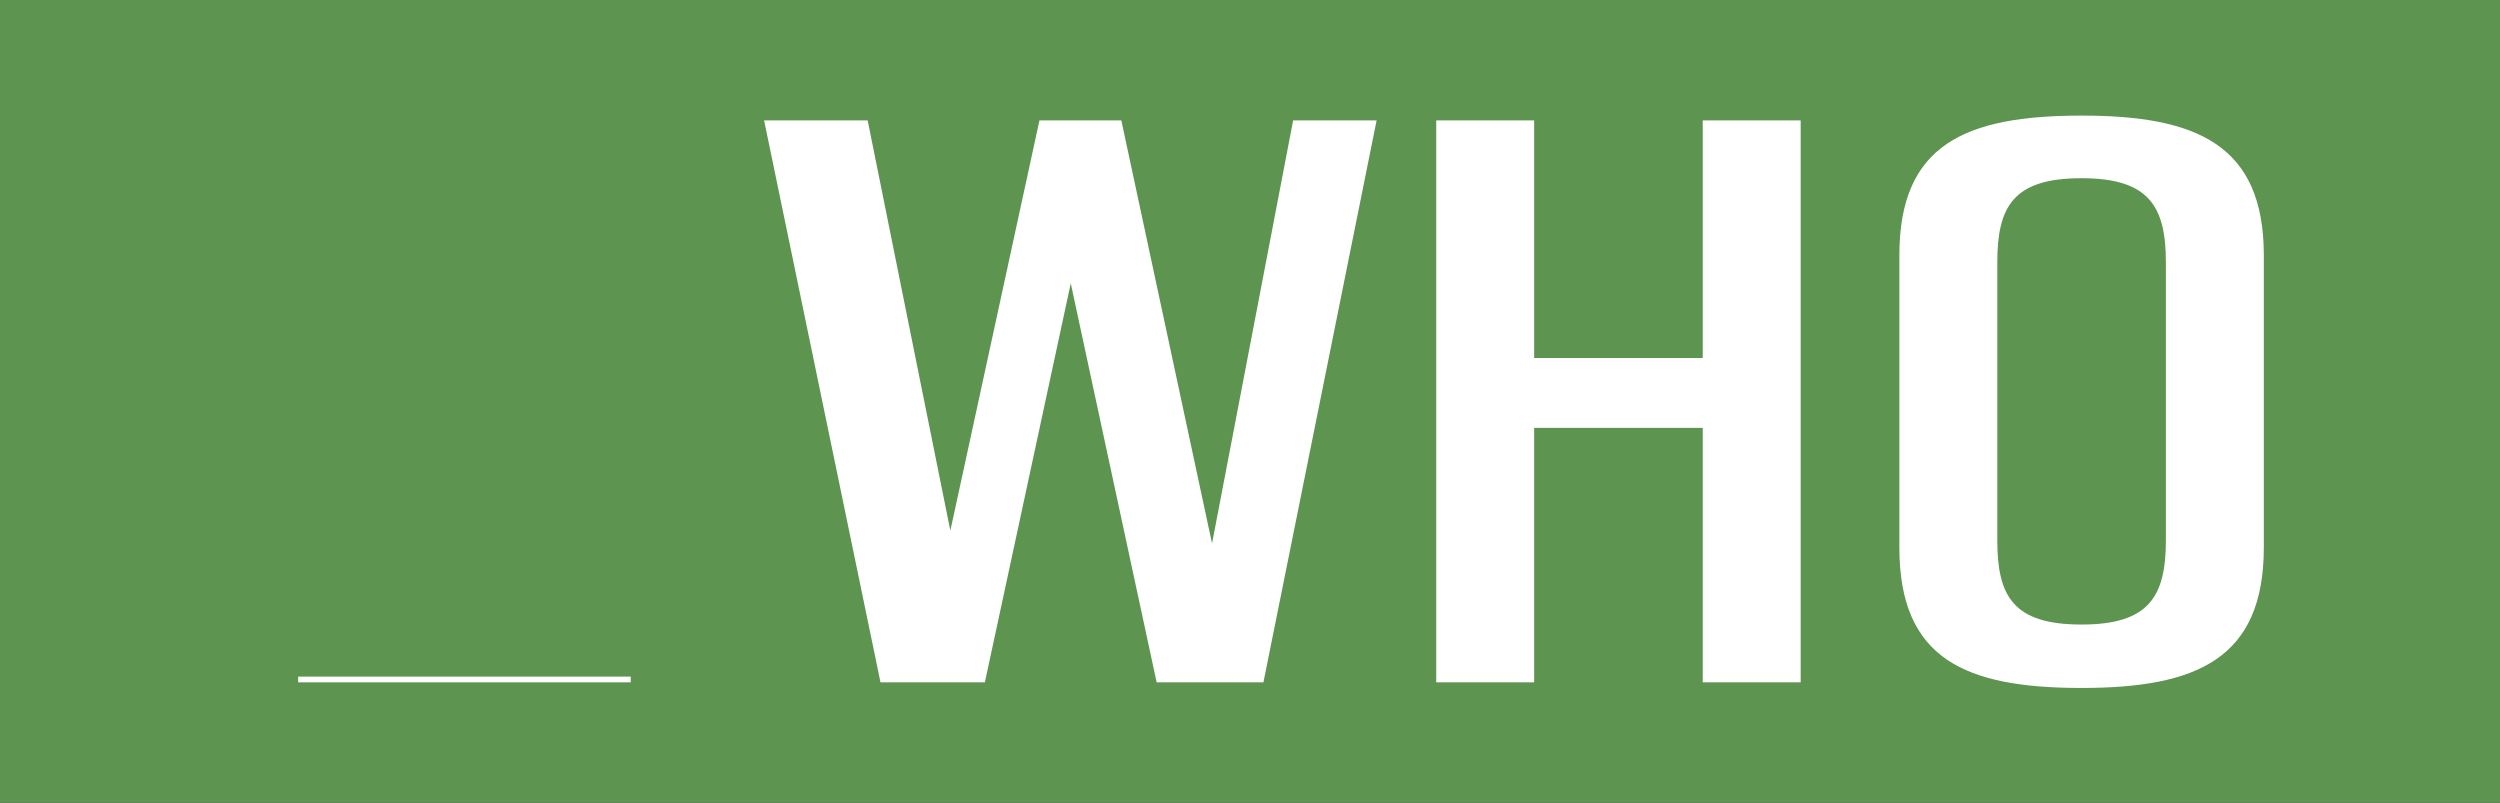 <?xml version="1.0" encoding="UTF-8"?>
<svg xmlns="http://www.w3.org/2000/svg" width="436" height="140" viewBox="0 0 436 140" fill="none">
  <rect x="0" y="0" width="436" height="140" fill="#333333" stroke="none"/>
  <g clip-path="url(#clip0_427_236)">
    <rect width="436" height="140" fill="#5C9450"></rect>
    <line x1="52" y1="118.5" x2="110" y2="118.5" stroke="white"></line>
    <path d="M225.52 21H240.08L220.34 119H201.72L186.74 49.42L171.76 119H153.56L133.26 21H151.32L165.74 92.54L181.28 21H195.56L211.38 94.78L225.52 21ZM296.958 21H314.038V119H296.958V74.62H267.558V119H250.478V21H267.558V62.44H296.958V21ZM363.03 119.98C342.73 119.98 331.25 114.94 331.25 95.48V44.52C331.25 25.2 342.73 20.16 363.03 20.16C383.05 20.16 394.81 25.2 394.81 44.52V95.48C394.81 114.94 383.05 119.98 363.03 119.98ZM363.03 108.92C374.79 108.92 377.73 104.02 377.73 94.22V45.78C377.73 35.98 374.79 31.08 363.03 31.08C351.13 31.08 348.33 35.98 348.33 45.78V94.22C348.33 104.02 351.13 108.92 363.03 108.92Z" fill="white"></path>
  </g>
  <defs>
    <clipPath id="clip0_427_236">
      <rect width="436" height="140" fill="white"></rect>
    </clipPath>
  </defs>
</svg>
